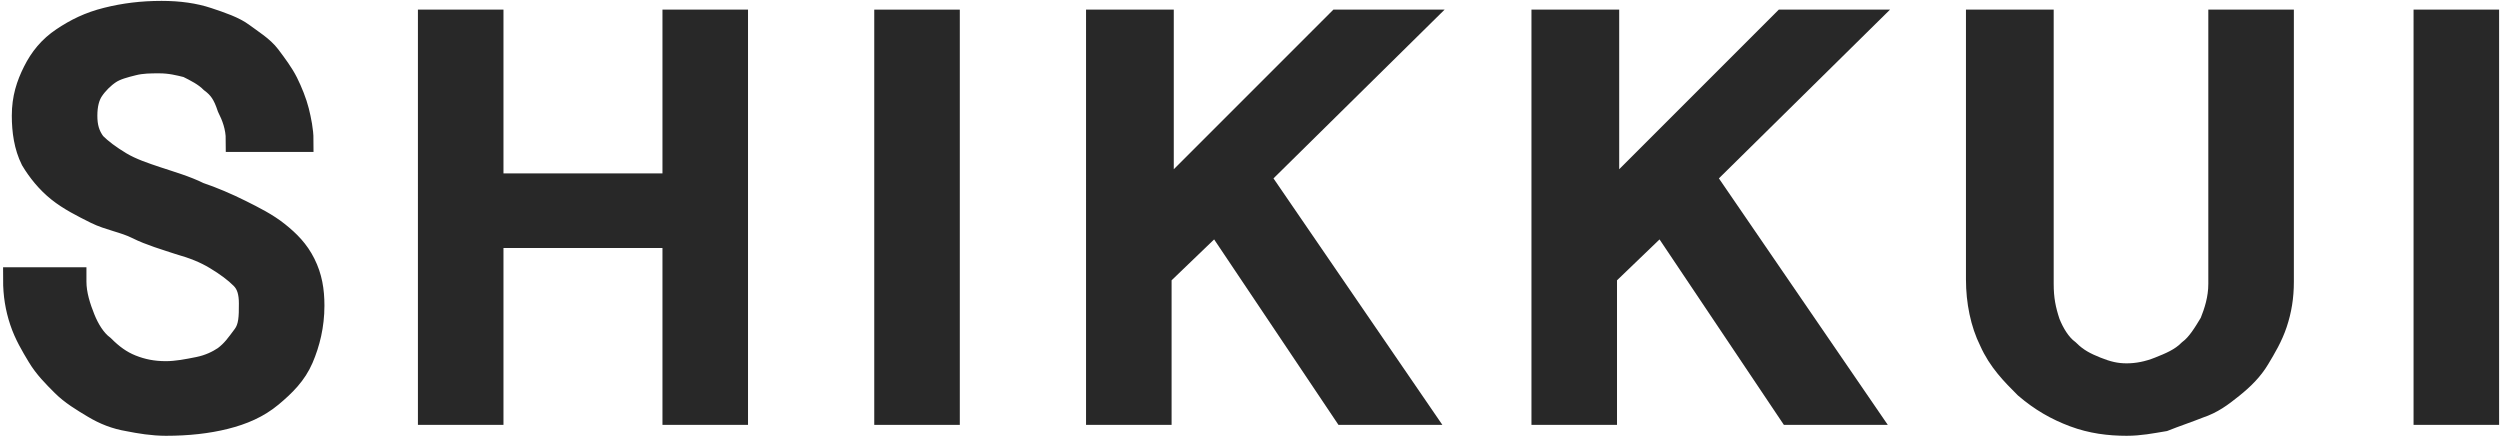<?xml version="1.0" encoding="utf-8"?>
<!-- Generator: Adobe Illustrator 23.0.4, SVG Export Plug-In . SVG Version: 6.00 Build 0)  -->
<svg version="1.1" id="レイヤー_1" xmlns="http://www.w3.org/2000/svg" xmlns:xlink="http://www.w3.org/1999/xlink" x="0px"
	 y="0px" viewBox="0 0 114.5 20" style="enable-background:new 0 0 114.5 20;" xml:space="preserve">
<style type="text/css">
	.st0{fill:#282828;stroke:#282828;stroke-width:1.118;stroke-miterlimit:10;}
</style>
<g>
	<path class="st0" d="M3.4,12.9c0,0.6,0.2,1.2,0.4,1.7c0.2,0.5,0.5,1,0.9,1.3c0.4,0.4,0.8,0.7,1.3,0.9c0.5,0.2,1,0.3,1.6,0.3
		c0.5,0,1-0.1,1.5-0.2c0.5-0.1,0.9-0.3,1.2-0.5c0.4-0.3,0.6-0.6,0.9-1s0.3-0.9,0.3-1.5c0-0.5-0.1-0.9-0.4-1.2s-0.7-0.6-1.2-0.9
		s-1-0.5-1.7-0.7c-0.6-0.2-1.3-0.4-1.9-0.7S5,10,4.4,9.7c-0.6-0.3-1.2-0.6-1.7-1C2.2,8.3,1.8,7.8,1.5,7.3C1.2,6.7,1.1,6,1.1,5.3
		c0-0.8,0.2-1.4,0.5-2s0.7-1.1,1.3-1.5c0.6-0.4,1.2-0.7,2-0.9c0.8-0.2,1.6-0.3,2.5-0.3c0.8,0,1.5,0.1,2.1,0.3
		c0.6,0.2,1.2,0.4,1.6,0.7s0.9,0.6,1.2,1c0.3,0.4,0.6,0.8,0.8,1.2s0.4,0.9,0.5,1.3s0.2,0.9,0.2,1.3h-2.9c0-0.6-0.2-1.1-0.4-1.5
		C10.3,4.3,10.1,4,9.7,3.7C9.4,3.4,9,3.2,8.6,3C8.2,2.9,7.8,2.8,7.3,2.8c-0.4,0-0.8,0-1.2,0.1C5.7,3,5.3,3.1,5,3.3S4.4,3.8,4.2,4.1
		S3.9,4.8,3.9,5.3c0,0.5,0.1,0.9,0.4,1.3C4.6,6.9,5,7.2,5.5,7.5C6,7.8,6.6,8,7.2,8.2c0.6,0.2,1.3,0.4,1.9,0.7
		c0.6,0.2,1.3,0.5,1.9,0.8c0.6,0.3,1.2,0.6,1.7,1c0.5,0.4,0.9,0.8,1.2,1.4s0.4,1.2,0.4,1.9c0,0.9-0.2,1.7-0.5,2.4
		c-0.3,0.7-0.8,1.2-1.4,1.7s-1.3,0.8-2.1,1c-0.8,0.2-1.7,0.3-2.7,0.3c-0.6,0-1.2-0.1-1.7-0.2c-0.6-0.1-1.1-0.3-1.6-0.6
		c-0.5-0.3-1-0.6-1.4-1c-0.4-0.4-0.8-0.8-1.1-1.3c-0.3-0.5-0.6-1-0.8-1.6c-0.2-0.6-0.3-1.2-0.3-1.9H3.4z"/>
	<path class="st0" d="M22.5,1v7.5h8.4V1h2.8v17.9h-2.8v-8.1h-8.4v8.1h-2.8V1H22.5z"/>
	<path class="st0" d="M43.4,1v17.9h-2.8V1H43.4z"/>
	<path class="st0" d="M53.2,1v8.1L61.3,1h3.5l-7.2,7.1l7.4,10.8h-3.4l-5.9-8.8l-2.6,2.5v6.3h-2.8V1H53.2z"/>
	<path class="st0" d="M73.6,1v8.1L81.7,1h3.5l-7.2,7.1l7.4,10.8h-3.4l-5.9-8.8l-2.6,2.5v6.3h-2.8V1H73.6z"/>
	<path class="st0" d="M93.5,1V13c0,0.7,0.1,1.2,0.3,1.8c0.2,0.5,0.5,1,0.9,1.3c0.4,0.4,0.8,0.6,1.3,0.8c0.5,0.2,0.9,0.3,1.4,0.3
		c0.5,0,1-0.1,1.5-0.3c0.5-0.2,1-0.4,1.4-0.8c0.4-0.3,0.7-0.8,1-1.3c0.2-0.5,0.4-1.1,0.4-1.8V1h2.8v11.9c0,0.7-0.1,1.3-0.3,1.9
		s-0.5,1.1-0.8,1.6c-0.3,0.5-0.7,0.9-1.2,1.3c-0.5,0.4-0.9,0.7-1.5,0.9c-0.5,0.2-1.1,0.4-1.6,0.6c-0.6,0.1-1.1,0.2-1.7,0.2
		c-0.8,0-1.6-0.1-2.4-0.4c-0.8-0.3-1.5-0.7-2.2-1.3c-0.6-0.6-1.2-1.2-1.6-2.1c-0.4-0.8-0.6-1.8-0.6-2.8V1H93.5z"/>
	<path class="st0" d="M113.9,1v17.9h-2.8V1H113.9z"/>
</g>
</svg>
